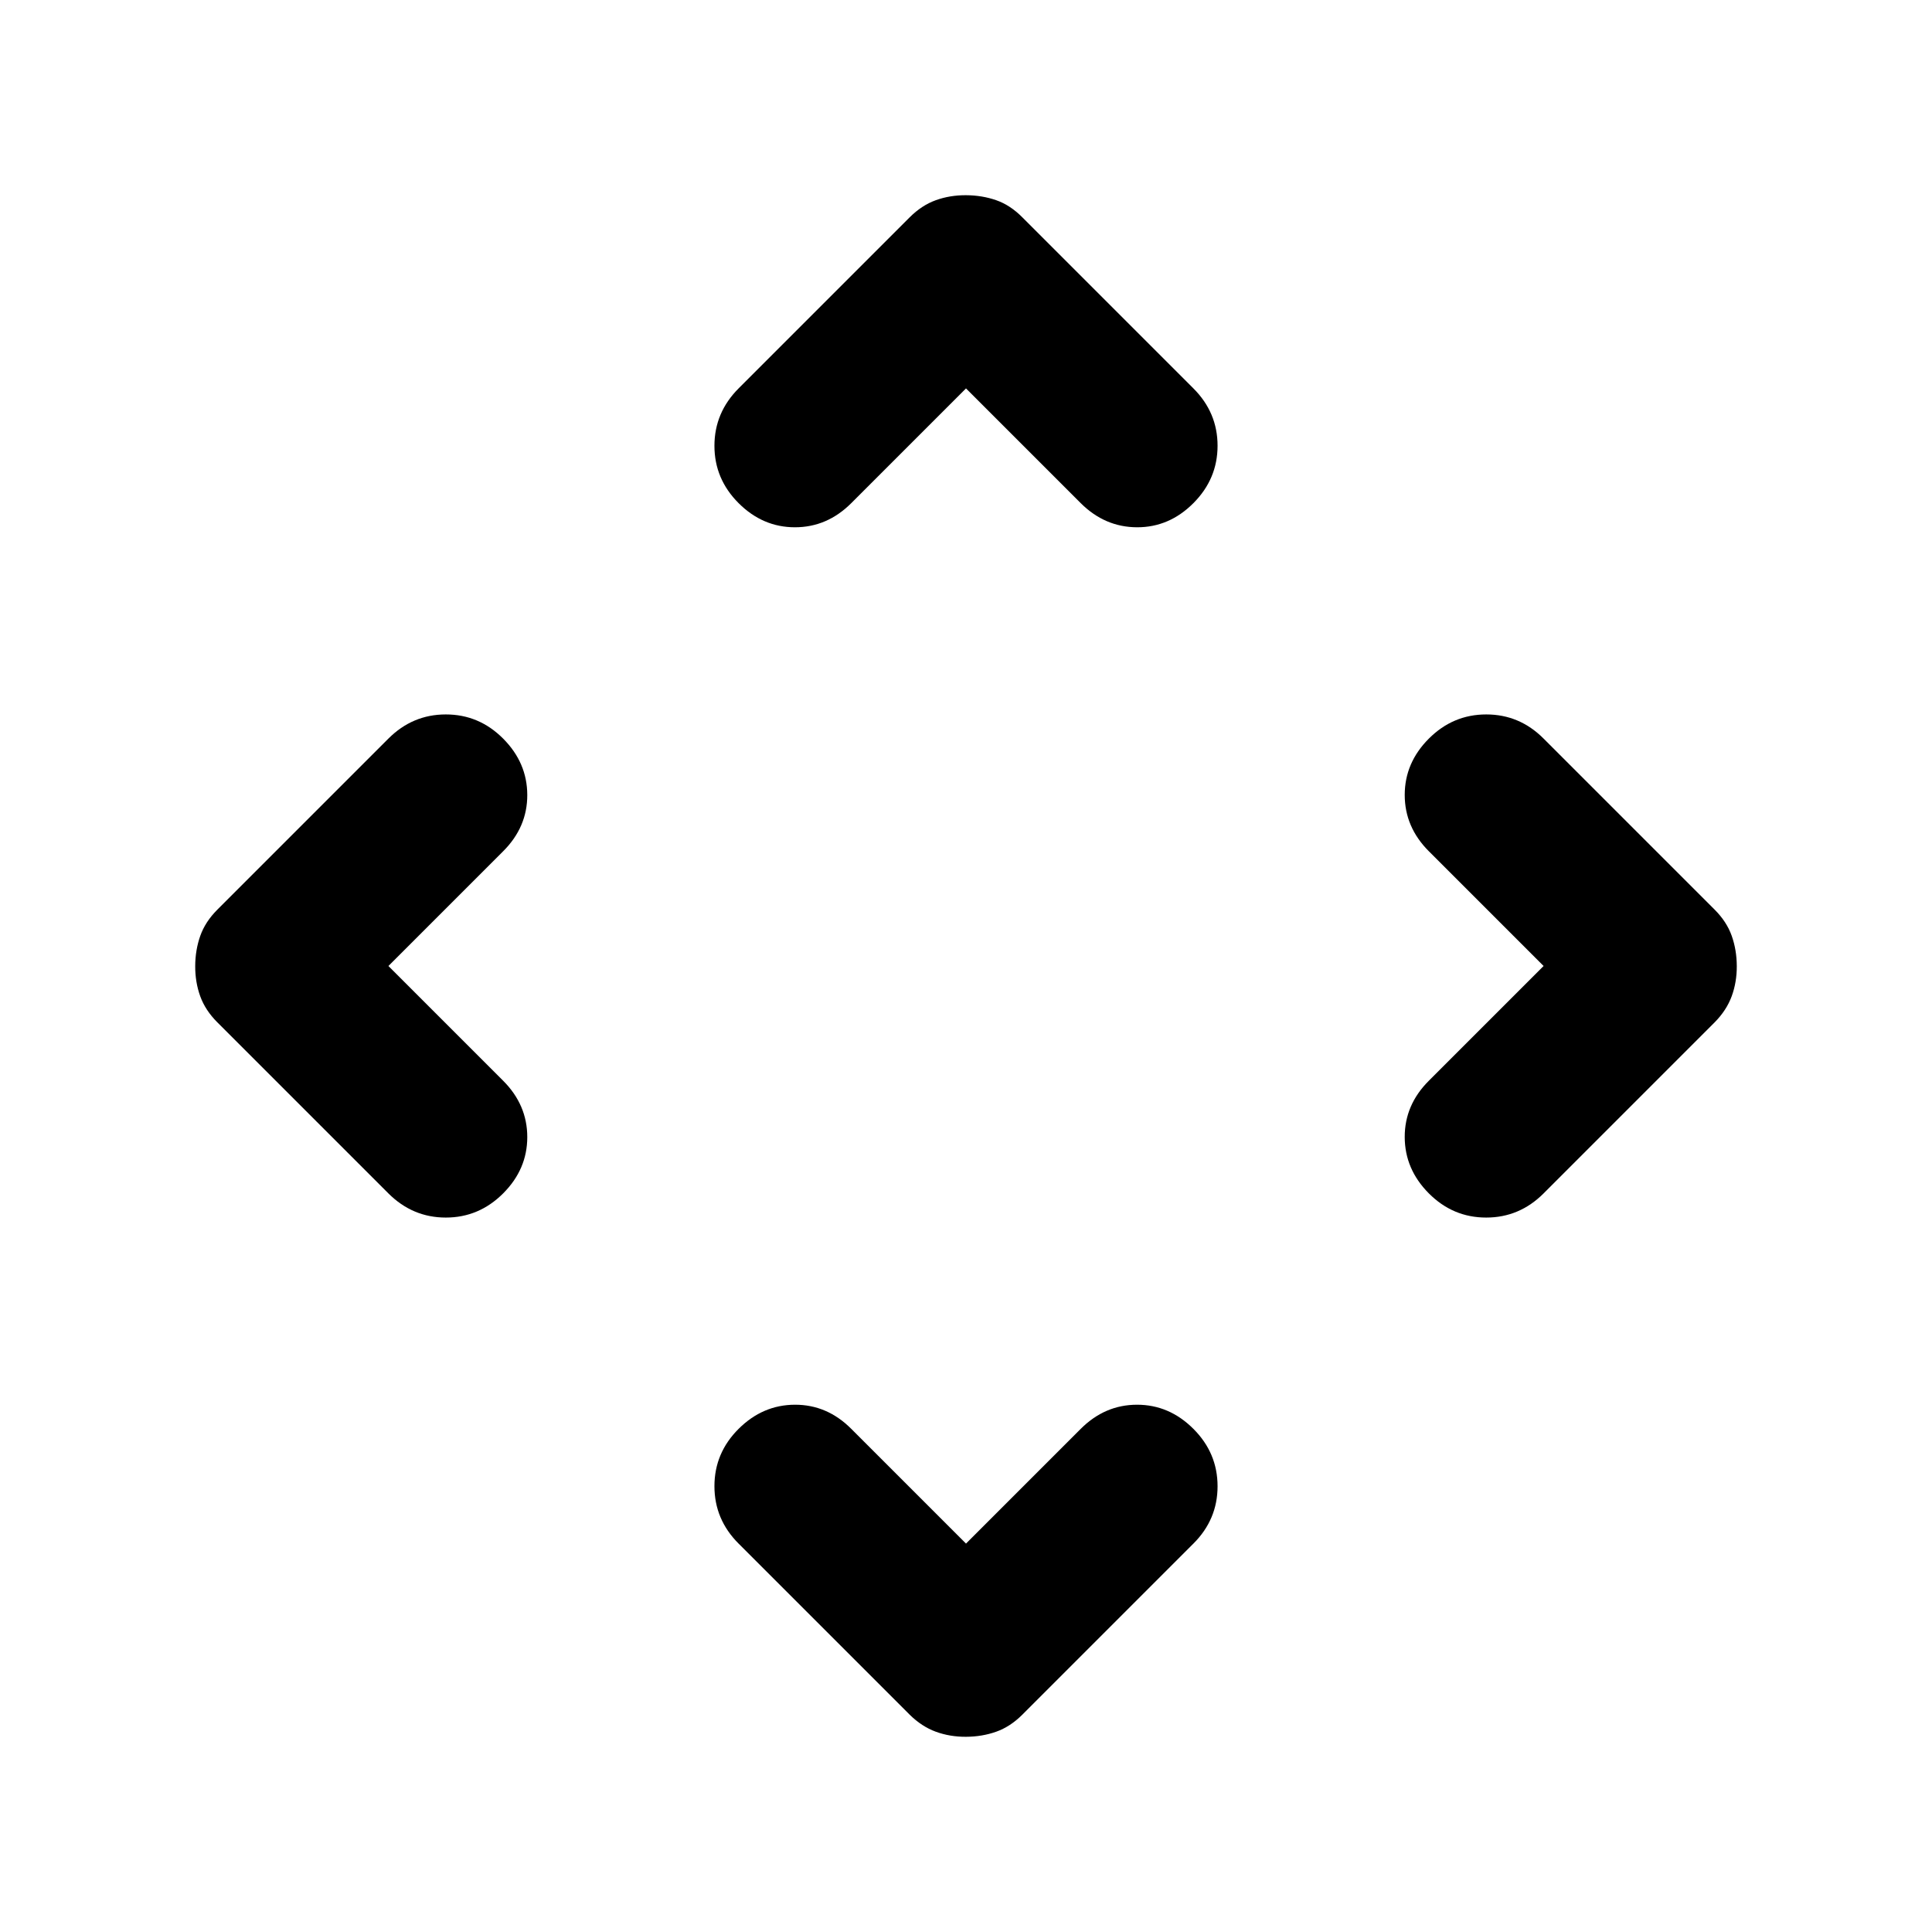 <?xml version="1.0" encoding="utf-8"?>
<!-- Generator: www.svgicons.com -->
<svg xmlns="http://www.w3.org/2000/svg" width="800" height="800" viewBox="0 0 24 24">
<path fill="currentColor" d="m12 19.175l1.425-1.425q.3-.3.7-.3t.7.3t.3.713t-.3.712L12.7 21.3q-.15.15-.325.212t-.375.063t-.375-.063t-.325-.212l-2.125-2.125q-.3-.3-.3-.713t.3-.712t.7-.3t.7.3zM4.825 12l1.425 1.425q.3.3.3.7t-.3.7t-.712.3t-.713-.3L2.7 12.7q-.15-.15-.213-.325T2.425 12t.063-.375t.212-.325l2.125-2.125q.3-.3.713-.3t.712.3t.3.7t-.3.7zm14.35 0l-1.425-1.425q-.3-.3-.3-.7t.3-.7t.713-.3t.712.3L21.3 11.3q.15.15.212.325t.063.375t-.063.375t-.212.325l-2.125 2.125q-.3.3-.713.3t-.712-.3t-.3-.7t.3-.7zM12 4.825L10.575 6.25q-.3.3-.7.3t-.7-.3t-.3-.712t.3-.713L11.3 2.7q.15-.15.325-.213T12 2.425t.375.062t.325.213l2.125 2.125q.3.3.3.712t-.3.713t-.7.3t-.7-.3z"/>
</svg>